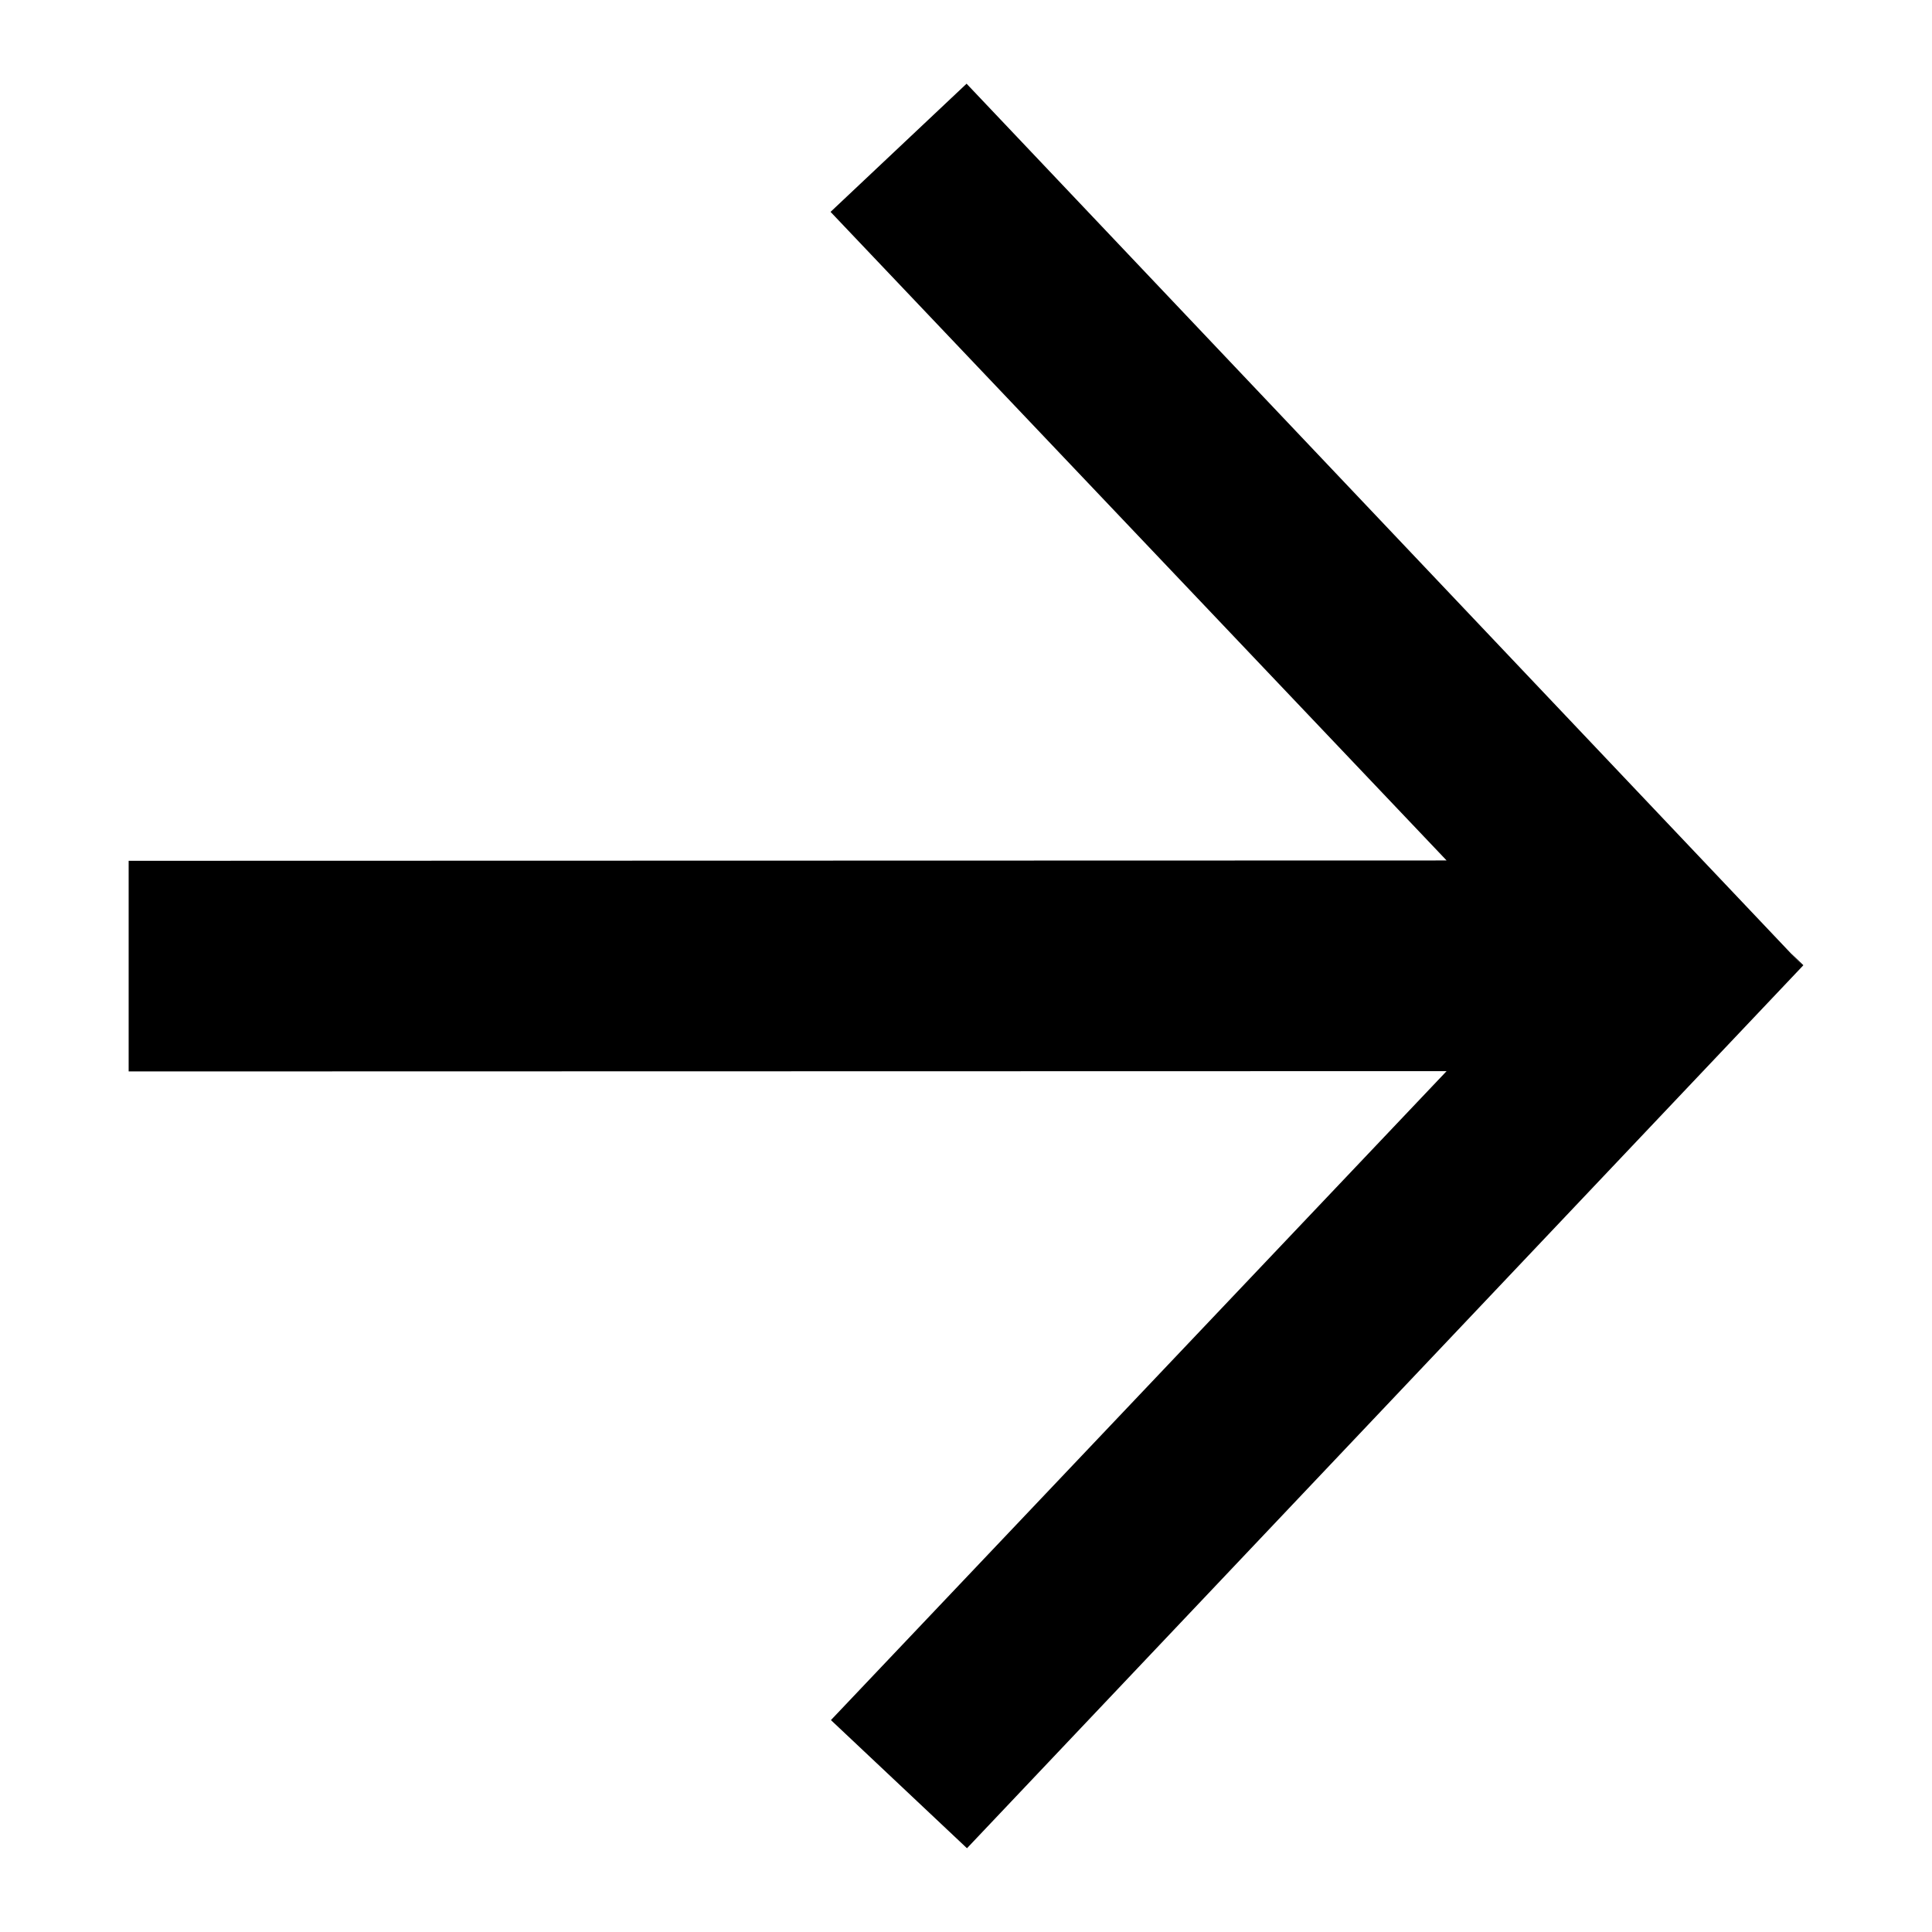 <?xml version="1.0" encoding="UTF-8"?>
<!-- Uploaded to: ICON Repo, www.svgrepo.com, Generator: ICON Repo Mixer Tools -->
<svg fill="#000000" width="800px" height="800px" version="1.1" viewBox="144 144 512 512" xmlns="http://www.w3.org/2000/svg">
 <path d="m621.9 400.12-0.148-0.148-221.6-233.79-36.047 33.969 163.26 171.88-349.27 0.09v55.82l349.27-0.078-163.16 171.98 36.055 33.961 221.5-233.84 0.148-0.176-3.242-3.148"/>
</svg>